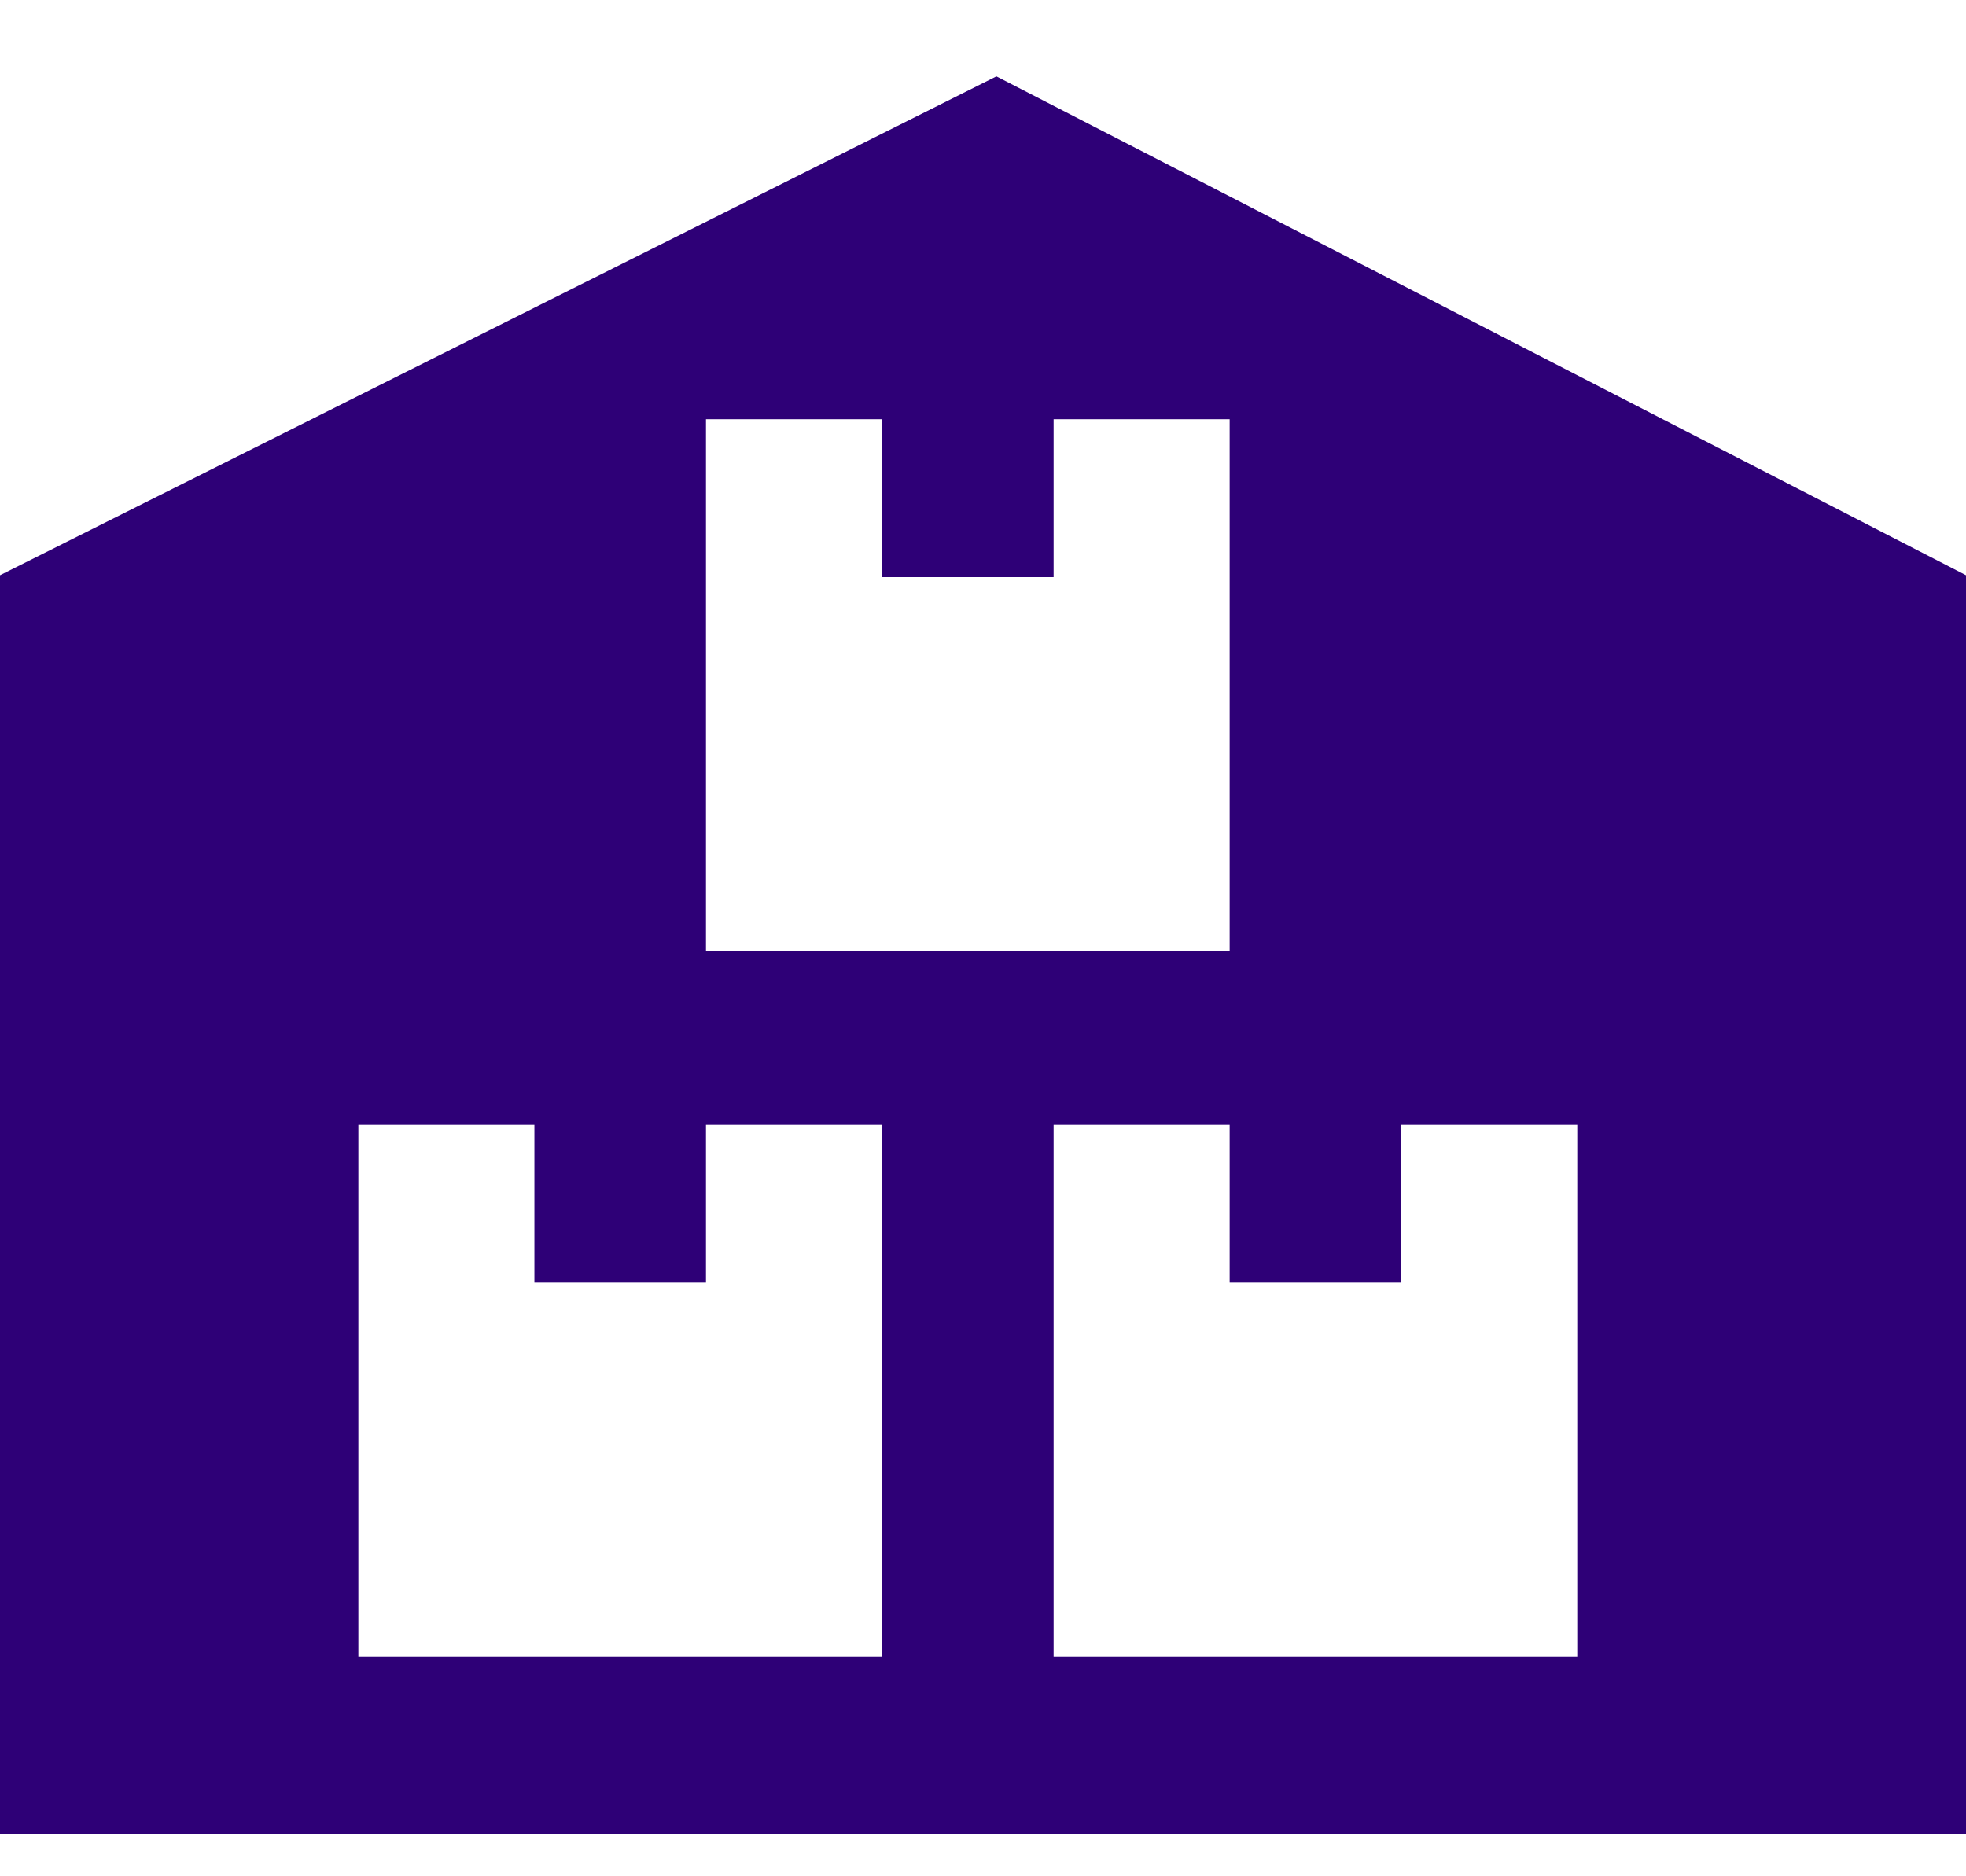 <svg width="22" height="21" viewBox="0 0 22 21" fill="none" xmlns="http://www.w3.org/2000/svg">
<path d="M11.15 0.855L0 6.438V20.528H22V6.438L11.15 0.855ZM7.9 4.692H9.87V6.459H11.79V4.692H13.76V10.641H7.9V4.692ZM9.87 18.539H4.01V12.59H5.98V14.356H7.9V12.59H9.87V18.539ZM17.65 18.539H11.79V12.59H13.76V14.356H15.68V12.59H17.65V18.539Z" fill="#2E0077"/>
</svg>
